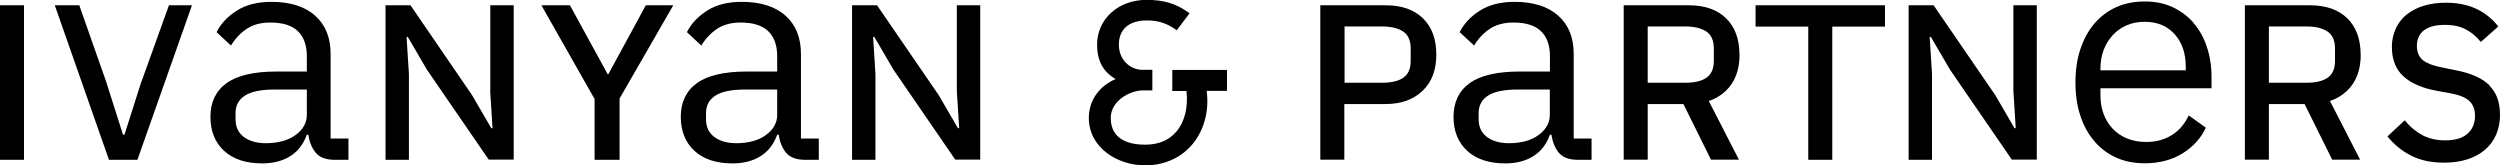 <?xml version="1.0" encoding="UTF-8"?> <svg xmlns="http://www.w3.org/2000/svg" id="logo" viewBox="0 0 203.04 13.43"><path d="M112.55.43c1.28,0,2.29.35,3.01,1.05s1.09,1.68,1.09,2.95-.37,2.24-1.12,2.95c-.75.72-1.75,1.07-3.02,1.07h-3.33v4.52h-1.95V.43h5.3ZM114.57,3.94c0-.64-.2-1.11-.61-1.38s-.97-.41-1.7-.41h-3.06v4.57h3.06c.73,0,1.3-.13,1.7-.4s.61-.72.61-1.37v-1.02ZM0,12.98h1.95V.43H0v12.55ZM11.47,6.66l-1.36,4.28h-.12l-1.36-4.28L6.44.43h-1.99l4.4,12.55h2.31L15.59.43h-1.87l-2.24,6.23ZM26.87,11.25h1.43v1.73h-1.09c-.73,0-1.25-.19-1.57-.58-.32-.39-.51-.88-.6-1.46h-.12c-.28.78-.73,1.36-1.36,1.75-.63.39-1.39.58-2.26.58-1.33,0-2.36-.34-3.1-1.02-.74-.68-1.11-1.61-1.11-2.77s.43-2.09,1.3-2.72c.87-.63,2.22-.95,4.05-.95h2.48v-1.24c0-.89-.24-1.57-.73-2.04-.49-.47-1.23-.7-2.24-.7-.76,0-1.4.17-1.91.51-.51.34-.94.79-1.28,1.36l-1.17-1.09c.34-.68.88-1.26,1.63-1.74.75-.48,1.69-.72,2.82-.72,1.52,0,2.71.37,3.55,1.12.84.74,1.26,1.78,1.26,3.11v6.89ZM24.92,7.27h-2.58c-1.12,0-1.93.16-2.44.49-.51.32-.77.8-.77,1.41v.51c0,.62.22,1.1.67,1.44.45.34,1.05.51,1.81.51.49,0,.93-.06,1.34-.17.37-.1.73-.26,1.05-.49.29-.21.52-.45.68-.73.16-.28.24-.58.24-.9v-2.07ZM39.81,7.39l.19,3.02h-.1l-1.56-2.68L33.34.43h-2.03v12.55h1.9v-6.96l-.19-3.02h.1l1.56,2.67,5.01,7.29h2.03V.43h-1.9v6.96ZM77.71,7.39l.19,3.02h-.1l-1.56-2.68-5.01-7.3h-2.03v12.55h1.9v-6.96l-.19-3.02h.1l1.56,2.67,5.01,7.29h2.03V.43h-1.9v6.96ZM49.4,6.02h-.05l-3.06-5.59h-2.32l4.32,7.61v4.94h2.03v-4.98L54.68.43h-2.23l-3.04,5.59ZM65.07,11.25h1.43v1.73h-1.09c-.73,0-1.25-.19-1.57-.58-.32-.39-.51-.88-.6-1.46h-.12c-.28.78-.73,1.36-1.36,1.75-.63.39-1.39.58-2.26.58-1.33,0-2.36-.34-3.1-1.02-.74-.68-1.11-1.61-1.11-2.77s.43-2.09,1.3-2.72c.87-.63,2.22-.95,4.05-.95h2.48v-1.24c0-.89-.24-1.57-.73-2.04s-1.23-.7-2.24-.7c-.76,0-1.4.17-1.91.51-.51.34-.94.79-1.28,1.36l-1.17-1.09c.34-.68.88-1.26,1.63-1.74.74-.48,1.69-.72,2.82-.72,1.52,0,2.71.37,3.55,1.12.84.74,1.26,1.78,1.26,3.11v6.89ZM63.13,7.27h-2.58c-1.12,0-1.93.16-2.44.49-.51.32-.77.8-.77,1.41v.51c0,.62.22,1.1.67,1.44.44.34,1.05.51,1.81.51.49,0,.93-.06,1.34-.17.37-.1.73-.26,1.04-.49.29-.21.52-.45.68-.73.16-.28.24-.58.24-.9v-2.07ZM127.82,11.25h1.44v1.73h-1.09c-.73,0-1.25-.19-1.57-.58-.32-.39-.51-.88-.6-1.46h-.12c-.28.78-.73,1.36-1.36,1.75-.63.39-1.39.58-2.26.58-1.33,0-2.36-.34-3.1-1.02-.74-.68-1.11-1.61-1.11-2.77s.43-2.09,1.3-2.72c.87-.63,2.22-.95,4.05-.95h2.48v-1.24c0-.89-.24-1.57-.73-2.04-.49-.47-1.23-.7-2.24-.7-.76,0-1.4.17-1.91.51-.51.34-.94.79-1.28,1.36l-1.17-1.09c.34-.68.88-1.26,1.63-1.74.75-.48,1.69-.72,2.82-.72,1.52,0,2.71.37,3.55,1.12.84.74,1.26,1.78,1.26,3.11v6.89ZM125.88,7.27h-2.58c-1.12,0-1.93.16-2.44.49-.51.32-.77.8-.77,1.41v.51c0,.62.22,1.1.67,1.44s1.05.51,1.81.51c.49,0,.93-.06,1.34-.17.37-.1.73-.26,1.04-.49.29-.21.52-.45.68-.73.16-.28.24-.58.24-.9v-2.07ZM142.58,2.16h4.28v10.82h1.95V2.16h4.28V.43h-10.51v1.73ZM178.15,1.87c.47.54.83,1.18,1.08,1.93.25.74.38,1.56.38,2.45v.92h-9.02v.58c0,.53.08,1.03.25,1.49.17.46.41.86.73,1.2.32.34.71.61,1.17.8.46.19.98.29,1.57.29.79,0,1.49-.19,2.08-.56.59-.37,1.05-.91,1.37-1.6l1.39,1c-.4.86-1.04,1.56-1.9,2.09-.86.53-1.88.8-3.06.8-.86,0-1.63-.15-2.32-.46-.68-.3-1.29-.76-1.77-1.33-.49-.57-.88-1.26-1.14-2.07-.27-.8-.4-1.7-.4-2.71s.13-1.89.4-2.7c.27-.81.65-1.5,1.14-2.08.49-.57,1.09-1.02,1.77-1.33.69-.31,1.46-.46,2.32-.46s1.6.15,2.26.46c.65.3,1.23.73,1.7,1.27h0ZM177.52,5.44c0-1.11-.3-2-.91-2.67-.61-.67-1.41-1-2.42-1-.54,0-1.02.09-1.46.28-.43.18-.81.45-1.13.79-.32.35-.57.75-.74,1.19-.18.48-.27,1-.27,1.51v.17h6.93v-.27ZM202.17,6.92c-.58-.58-1.5-.98-2.76-1.22l-1.12-.23c-.68-.13-1.19-.33-1.51-.58-.32-.26-.49-.65-.49-1.18s.2-.97.59-1.26c.4-.29.95-.43,1.67-.43s1.28.13,1.74.38c.47.25.86.59,1.19,1.01l1.42-1.26c-.47-.61-1.08-1.1-1.78-1.43-.7-.33-1.52-.5-2.46-.5-.67,0-1.28.08-1.82.25-.5.15-.97.39-1.38.71-.38.31-.68.69-.88,1.13-.21.45-.32.95-.32,1.5,0,1.01.3,1.8.92,2.37.61.57,1.53.98,2.75,1.2l1.12.2c.73.14,1.24.36,1.53.65.29.29.43.68.43,1.17,0,.61-.2,1.1-.61,1.46-.41.36-1.01.54-1.82.54-.68,0-1.29-.14-1.82-.41-.53-.28-1.02-.68-1.46-1.22l-1.4,1.31c.52.64,1.16,1.17,1.9,1.55.74.38,1.63.58,2.69.58.72,0,1.36-.09,1.93-.28.52-.16,1.01-.43,1.43-.79.39-.34.68-.75.89-1.23.21-.51.31-1.05.3-1.6,0-1.01-.29-1.8-.87-2.37h0ZM141.28,4.43c0,1.25-.37,2.24-1.12,2.95-.39.37-.86.66-1.38.82l2.45,4.77h-2.27l-2.24-4.52h-2.9v4.52h-1.95V.43h5.3c1.28,0,2.29.35,3.01,1.05s1.09,1.68,1.09,2.95ZM139.19,3.94c0-.64-.2-1.11-.61-1.38s-.97-.41-1.7-.41h-3.06v4.57h3.06c.73,0,1.3-.13,1.7-.4s.61-.72.61-1.37v-1.02ZM191.73,4.43c0,1.25-.37,2.24-1.12,2.95-.39.37-.87.66-1.38.82l2.45,4.77h-2.27l-2.24-4.52h-2.9v4.52h-1.95V.43h5.3c1.28,0,2.29.35,3.01,1.05s1.09,1.68,1.09,2.95ZM189.64,3.94c0-.64-.2-1.11-.61-1.38s-.97-.41-1.7-.41h-3.06v4.57h3.06c.73,0,1.3-.13,1.7-.4s.61-.72.61-1.37v-1.02ZM95.21,7.39h1.15c.15,1.31-.14,2.5-.82,3.3-.6.71-1.46,1.06-2.54,1.06s-2.79-.28-2.79-2.17c0-1.39,1.54-2.24,2.65-2.24h.73v-1.67h-.82c-.93,0-1.9-.76-1.9-2.04s.85-1.97,2.28-1.97c.88,0,1.56.21,2.28.7l.14.1,1.04-1.38-.15-.11c-.98-.69-1.98-.98-3.35-.98-2.29,0-4.01,1.56-4.01,3.64,0,1.3.5,2.22,1.51,2.79-1.35.57-2.18,1.75-2.18,3.16,0,2.41,2.32,3.85,4.57,3.85,1.61,0,3.01-.65,3.94-1.83.89-1.14,1.27-2.68,1.06-4.22h1.65v-1.7h-4.44v1.7ZM163.52,7.39l.19,3.02h-.1l-1.56-2.68-5.01-7.3h-2.03v12.55h1.9v-6.96l-.19-3.02h.1l1.56,2.67,5.01,7.29h2.03V.43h-1.9v6.96Z"></path></svg> 